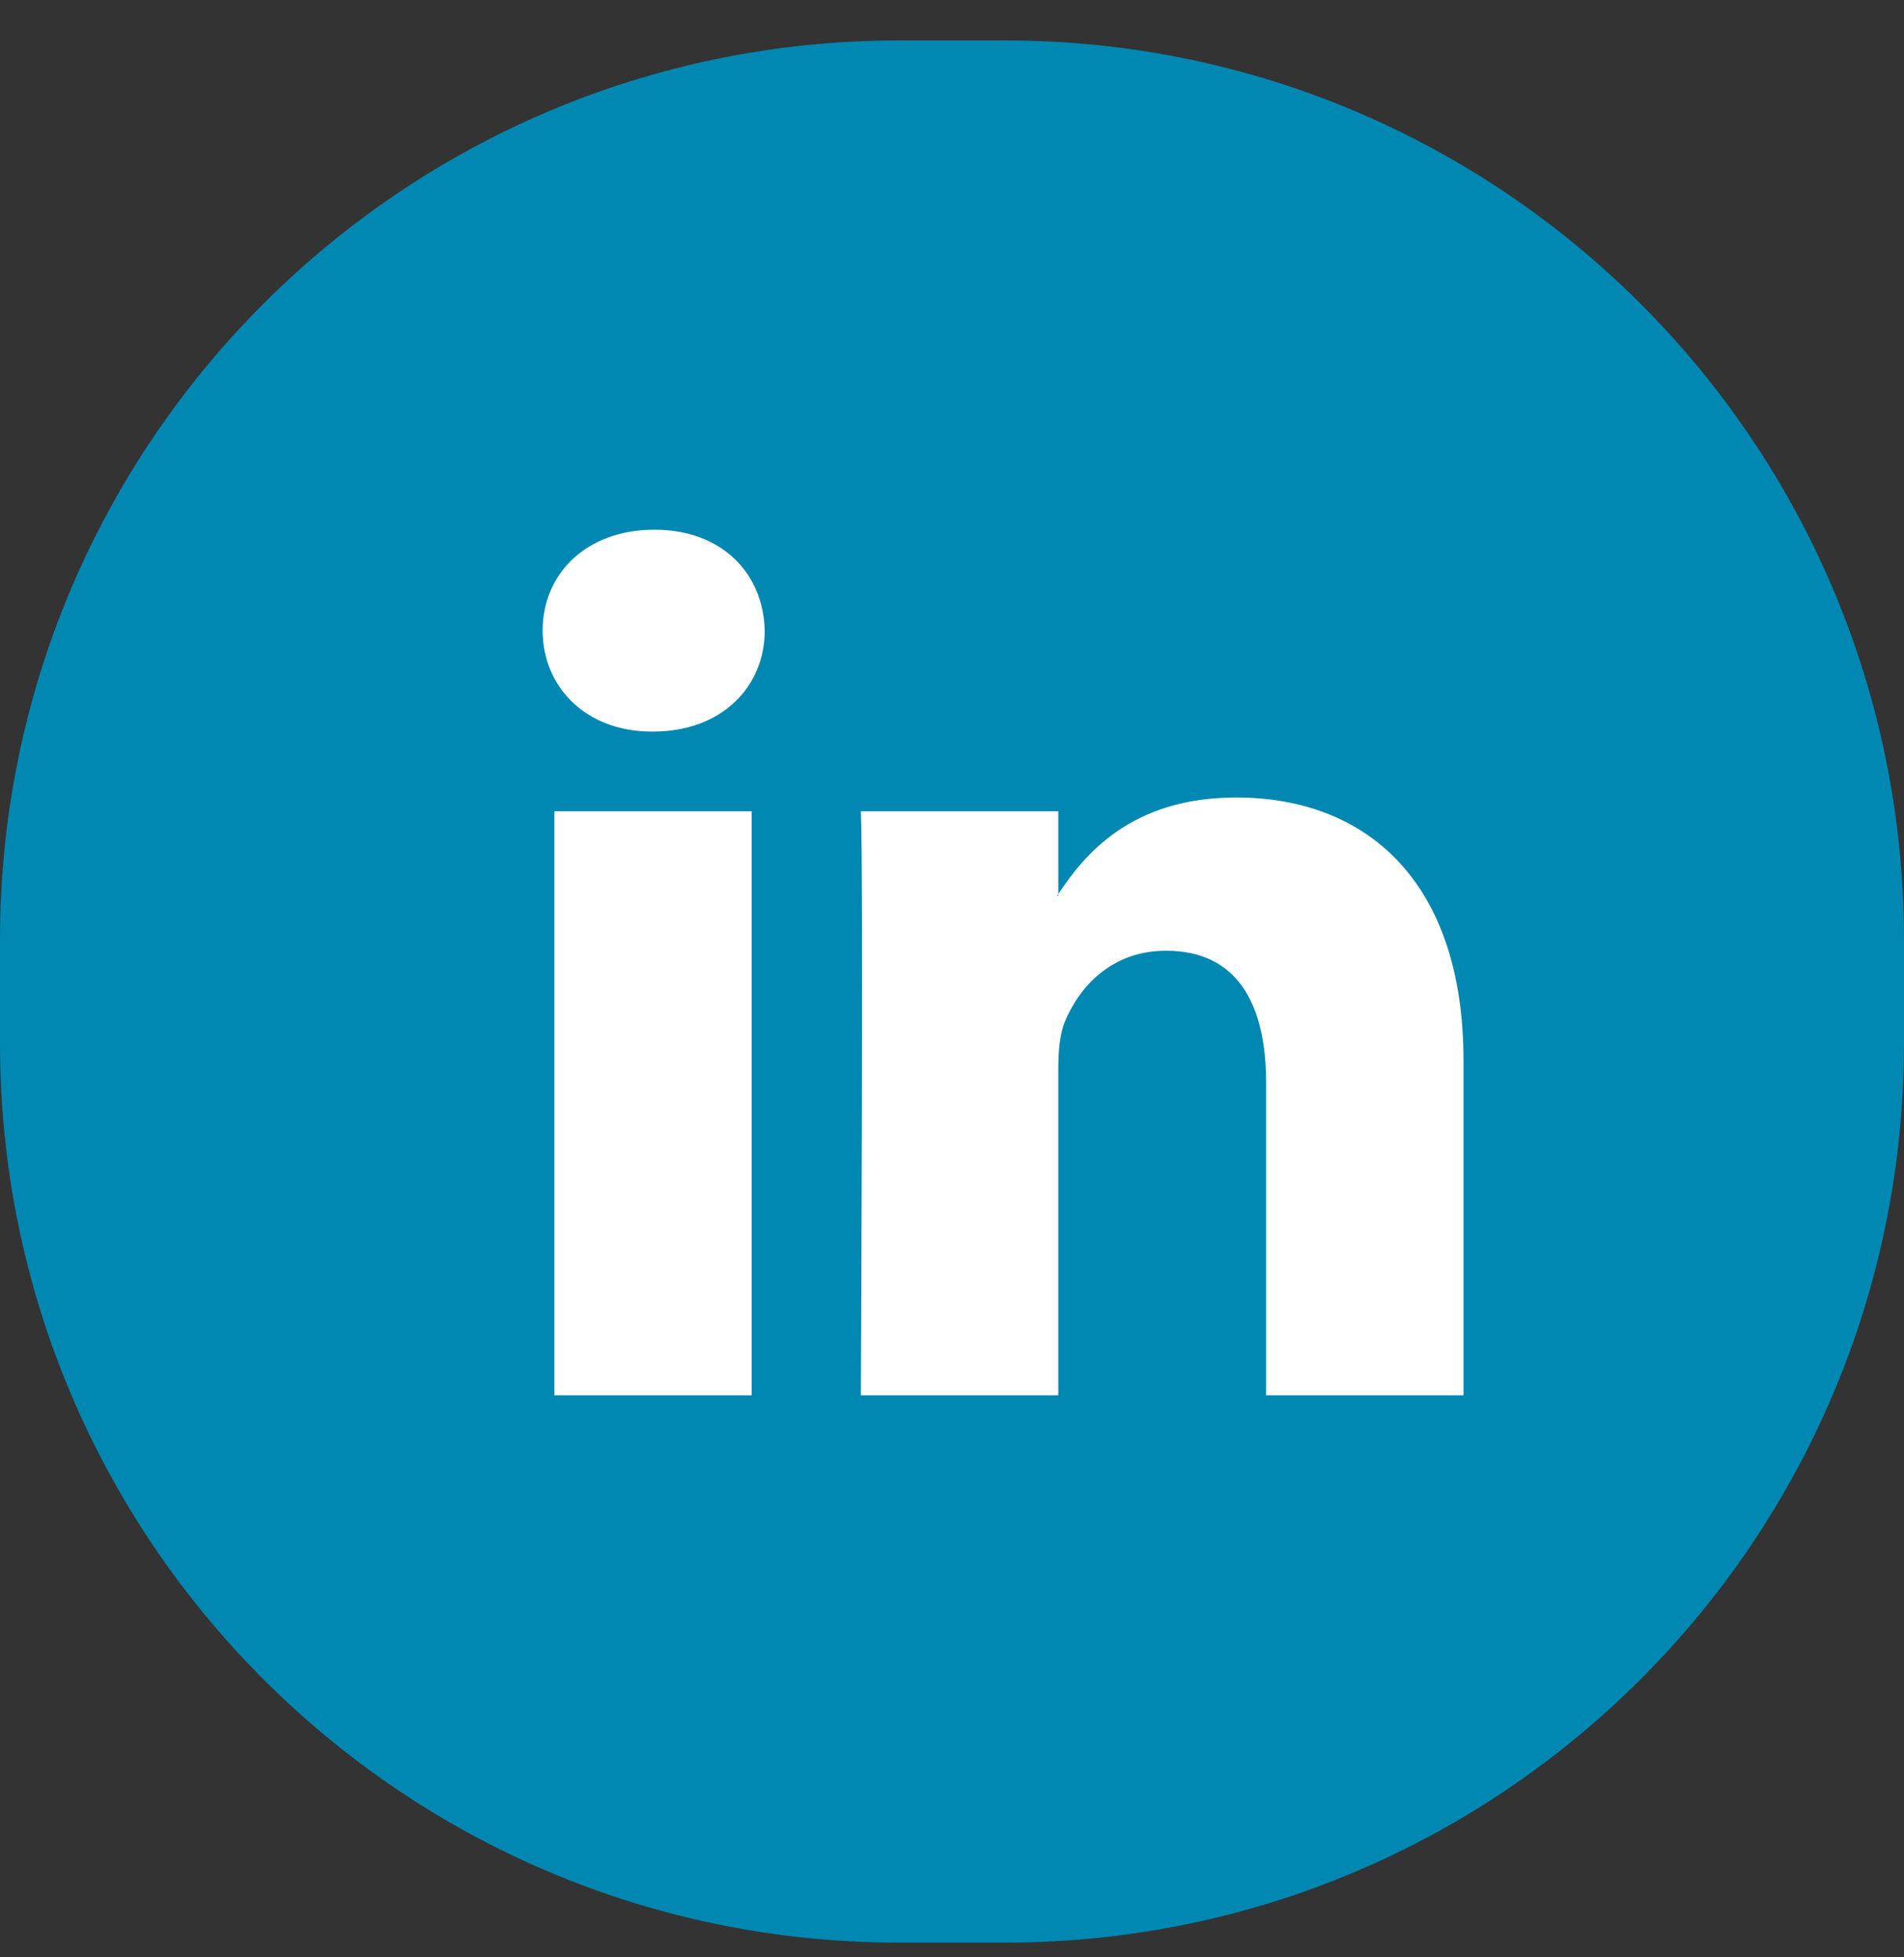 <svg xmlns="http://www.w3.org/2000/svg" width="36" height="37" viewBox="0 0 36 37"><rect x="0" y="0" width="36" height="37" fill="#333333" stroke="none"/><g><g><g><path fill="#0087b2" d="M0 17.764c0-9.389 7.611-17 17-17h2c9.389 0 17 7.611 17 17v1.958c0 9.39-7.611 17-17 17h-2c-9.389 0-17-7.61-17-17z"/></g><g><path fill="#fff" d="M10.482 26.375h3.731v-11.04h-3.731zM10.26 11.92c0 1.06.811 1.909 2.063 1.909h.025c1.301 0 2.111-.849 2.111-1.909-.025-1.083-.81-1.907-2.087-1.907-1.277 0-2.112.824-2.112 1.907zm13.114 3.155c-1.983 0-2.868 1.074-3.364 1.825v.035h-.025l.025-.035v-1.565h-3.733c.05 1.036 0 11.04 0 11.04h3.733v-6.166c0-.33.025-.659.124-.894.27-.66.883-1.343 1.914-1.343 1.351 0 1.891 1.013 1.891 2.496v5.907h3.732v-6.33c0-3.392-1.842-4.97-4.297-4.97z"/></g></g></g></svg>